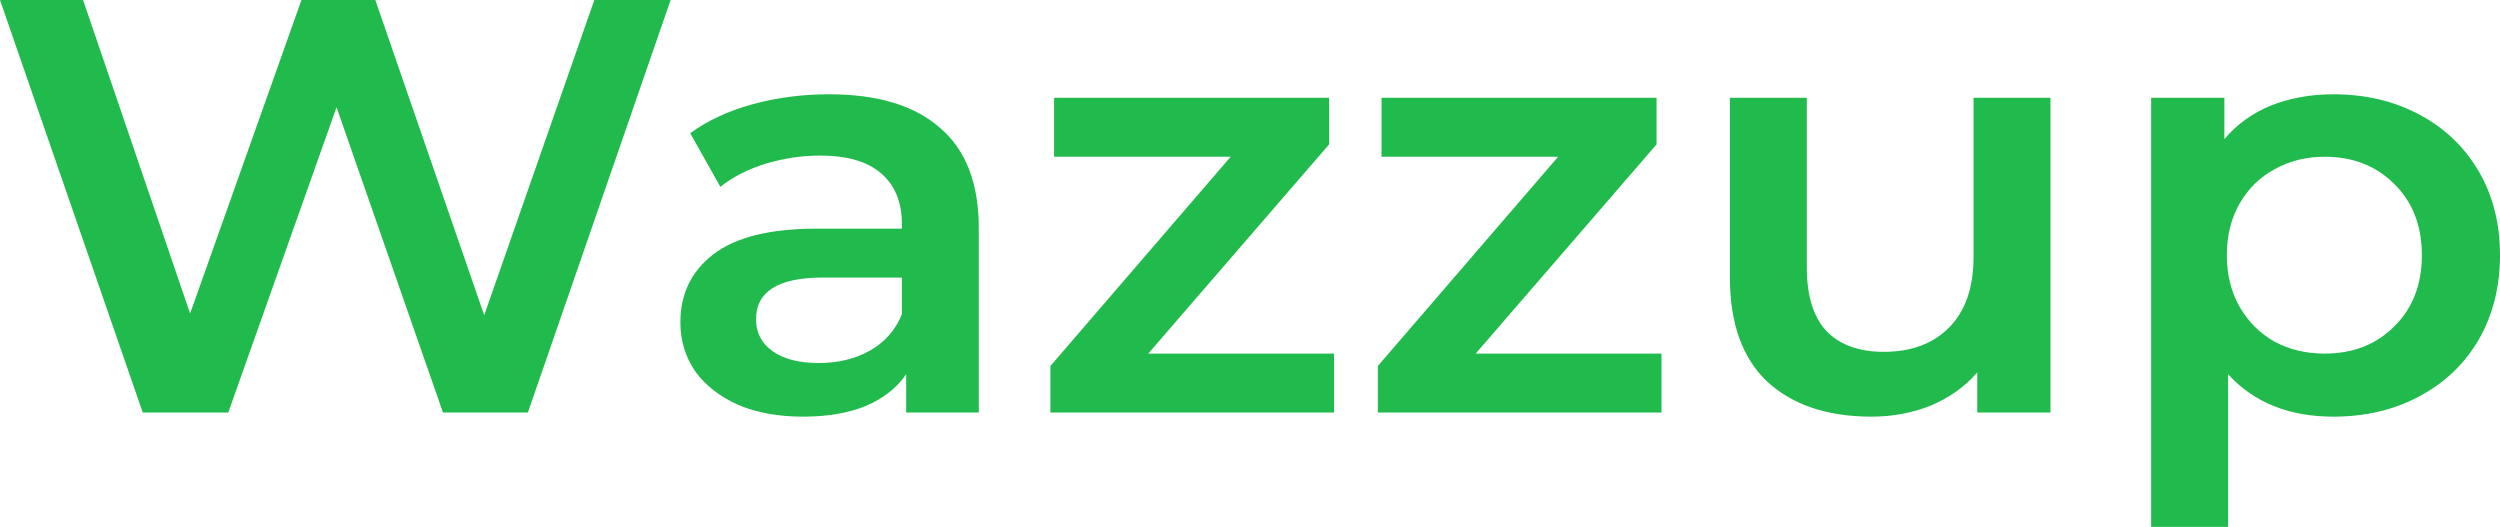 <?xml version="1.0" encoding="UTF-8"?> <svg xmlns="http://www.w3.org/2000/svg" width="242" height="51" viewBox="0 0 242 51" fill="none"><g clip-path="url(#clip0_2119_12137)"><path d="M64.916 0L51.099 39.933H42.88L32.577 10.383L22.095 39.933H13.817L0 0H8.04L18.403 30.349L29.182 0H36.329L46.871 30.52L57.531 0H64.916Z" fill="#21BA4C"></path><path d="M80.273 9.127C84.959 9.127 88.532 10.211 90.994 12.379C93.495 14.509 94.746 17.741 94.746 22.077V39.933H87.718V36.225C86.805 37.556 85.495 38.583 83.787 39.305C82.12 39.99 80.095 40.332 77.713 40.332C75.33 40.332 73.246 39.952 71.459 39.191C69.672 38.392 68.283 37.309 67.29 35.94C66.338 34.532 65.861 32.954 65.861 31.205C65.861 28.466 66.913 26.279 69.017 24.644C71.161 22.971 74.516 22.134 79.082 22.134H87.301V21.678C87.301 19.548 86.626 17.913 85.276 16.772C83.966 15.631 82.001 15.06 79.38 15.06C77.594 15.06 75.827 15.326 74.08 15.859C72.373 16.391 70.923 17.133 69.732 18.084L66.814 12.893C68.481 11.675 70.487 10.744 72.829 10.097C75.172 9.451 77.653 9.127 80.273 9.127ZM79.261 35.141C81.127 35.141 82.775 34.742 84.204 33.943C85.673 33.106 86.706 31.927 87.301 30.406V26.869H79.618C75.33 26.869 73.186 28.219 73.186 30.919C73.186 32.212 73.722 33.239 74.794 34C75.866 34.761 77.355 35.141 79.261 35.141Z" fill="#21BA4C"></path><path d="M129.134 34.228V39.933H101.679V35.426L119.129 15.174H102.037V9.47H128.658V13.976L111.149 34.228H129.134Z" fill="#21BA4C"></path><path d="M160.832 34.228V39.933H133.376V35.426L150.826 15.174H133.734V9.47H160.355V13.976L142.846 34.228H160.832Z" fill="#21BA4C"></path><path d="M198.485 9.47V39.933H191.398V36.054C190.206 37.423 188.717 38.487 186.931 39.248C185.144 39.971 183.219 40.332 181.154 40.332C176.906 40.332 173.551 39.21 171.089 36.966C168.667 34.685 167.456 31.319 167.456 26.869V9.47H174.901V25.899C174.901 28.638 175.536 30.691 176.806 32.06C178.116 33.392 179.963 34.057 182.345 34.057C185.005 34.057 187.109 33.277 188.658 31.718C190.246 30.121 191.04 27.839 191.04 24.872V9.47H198.485Z" fill="#21BA4C"></path><path d="M225.861 9.127C228.957 9.127 231.716 9.774 234.139 11.067C236.6 12.36 238.527 14.186 239.917 16.544C241.306 18.901 242 21.621 242 24.701C242 27.782 241.306 30.52 239.917 32.916C238.527 35.274 236.6 37.099 234.139 38.392C231.716 39.686 228.957 40.332 225.861 40.332C221.572 40.332 218.178 38.963 215.677 36.225V51H208.232V9.47H215.319V13.463C216.55 12.018 218.059 10.934 219.845 10.211C221.672 9.489 223.677 9.127 225.861 9.127ZM225.027 34.228C227.766 34.228 230.01 33.353 231.755 31.604C233.544 29.854 234.436 27.554 234.436 24.701C234.436 21.849 233.544 19.548 231.755 17.799C230.01 16.049 227.766 15.174 225.027 15.174C223.24 15.174 221.632 15.574 220.203 16.372C218.773 17.133 217.642 18.236 216.808 19.681C215.974 21.126 215.557 22.8 215.557 24.701C215.557 26.603 215.974 28.276 216.808 29.721C217.642 31.166 218.773 32.288 220.203 33.087C221.632 33.848 223.24 34.228 225.027 34.228Z" fill="#21BA4C"></path></g><defs><clipPath id="clip0_2119_12137"><rect width="242" height="51" fill="white"></rect></clipPath></defs></svg> 